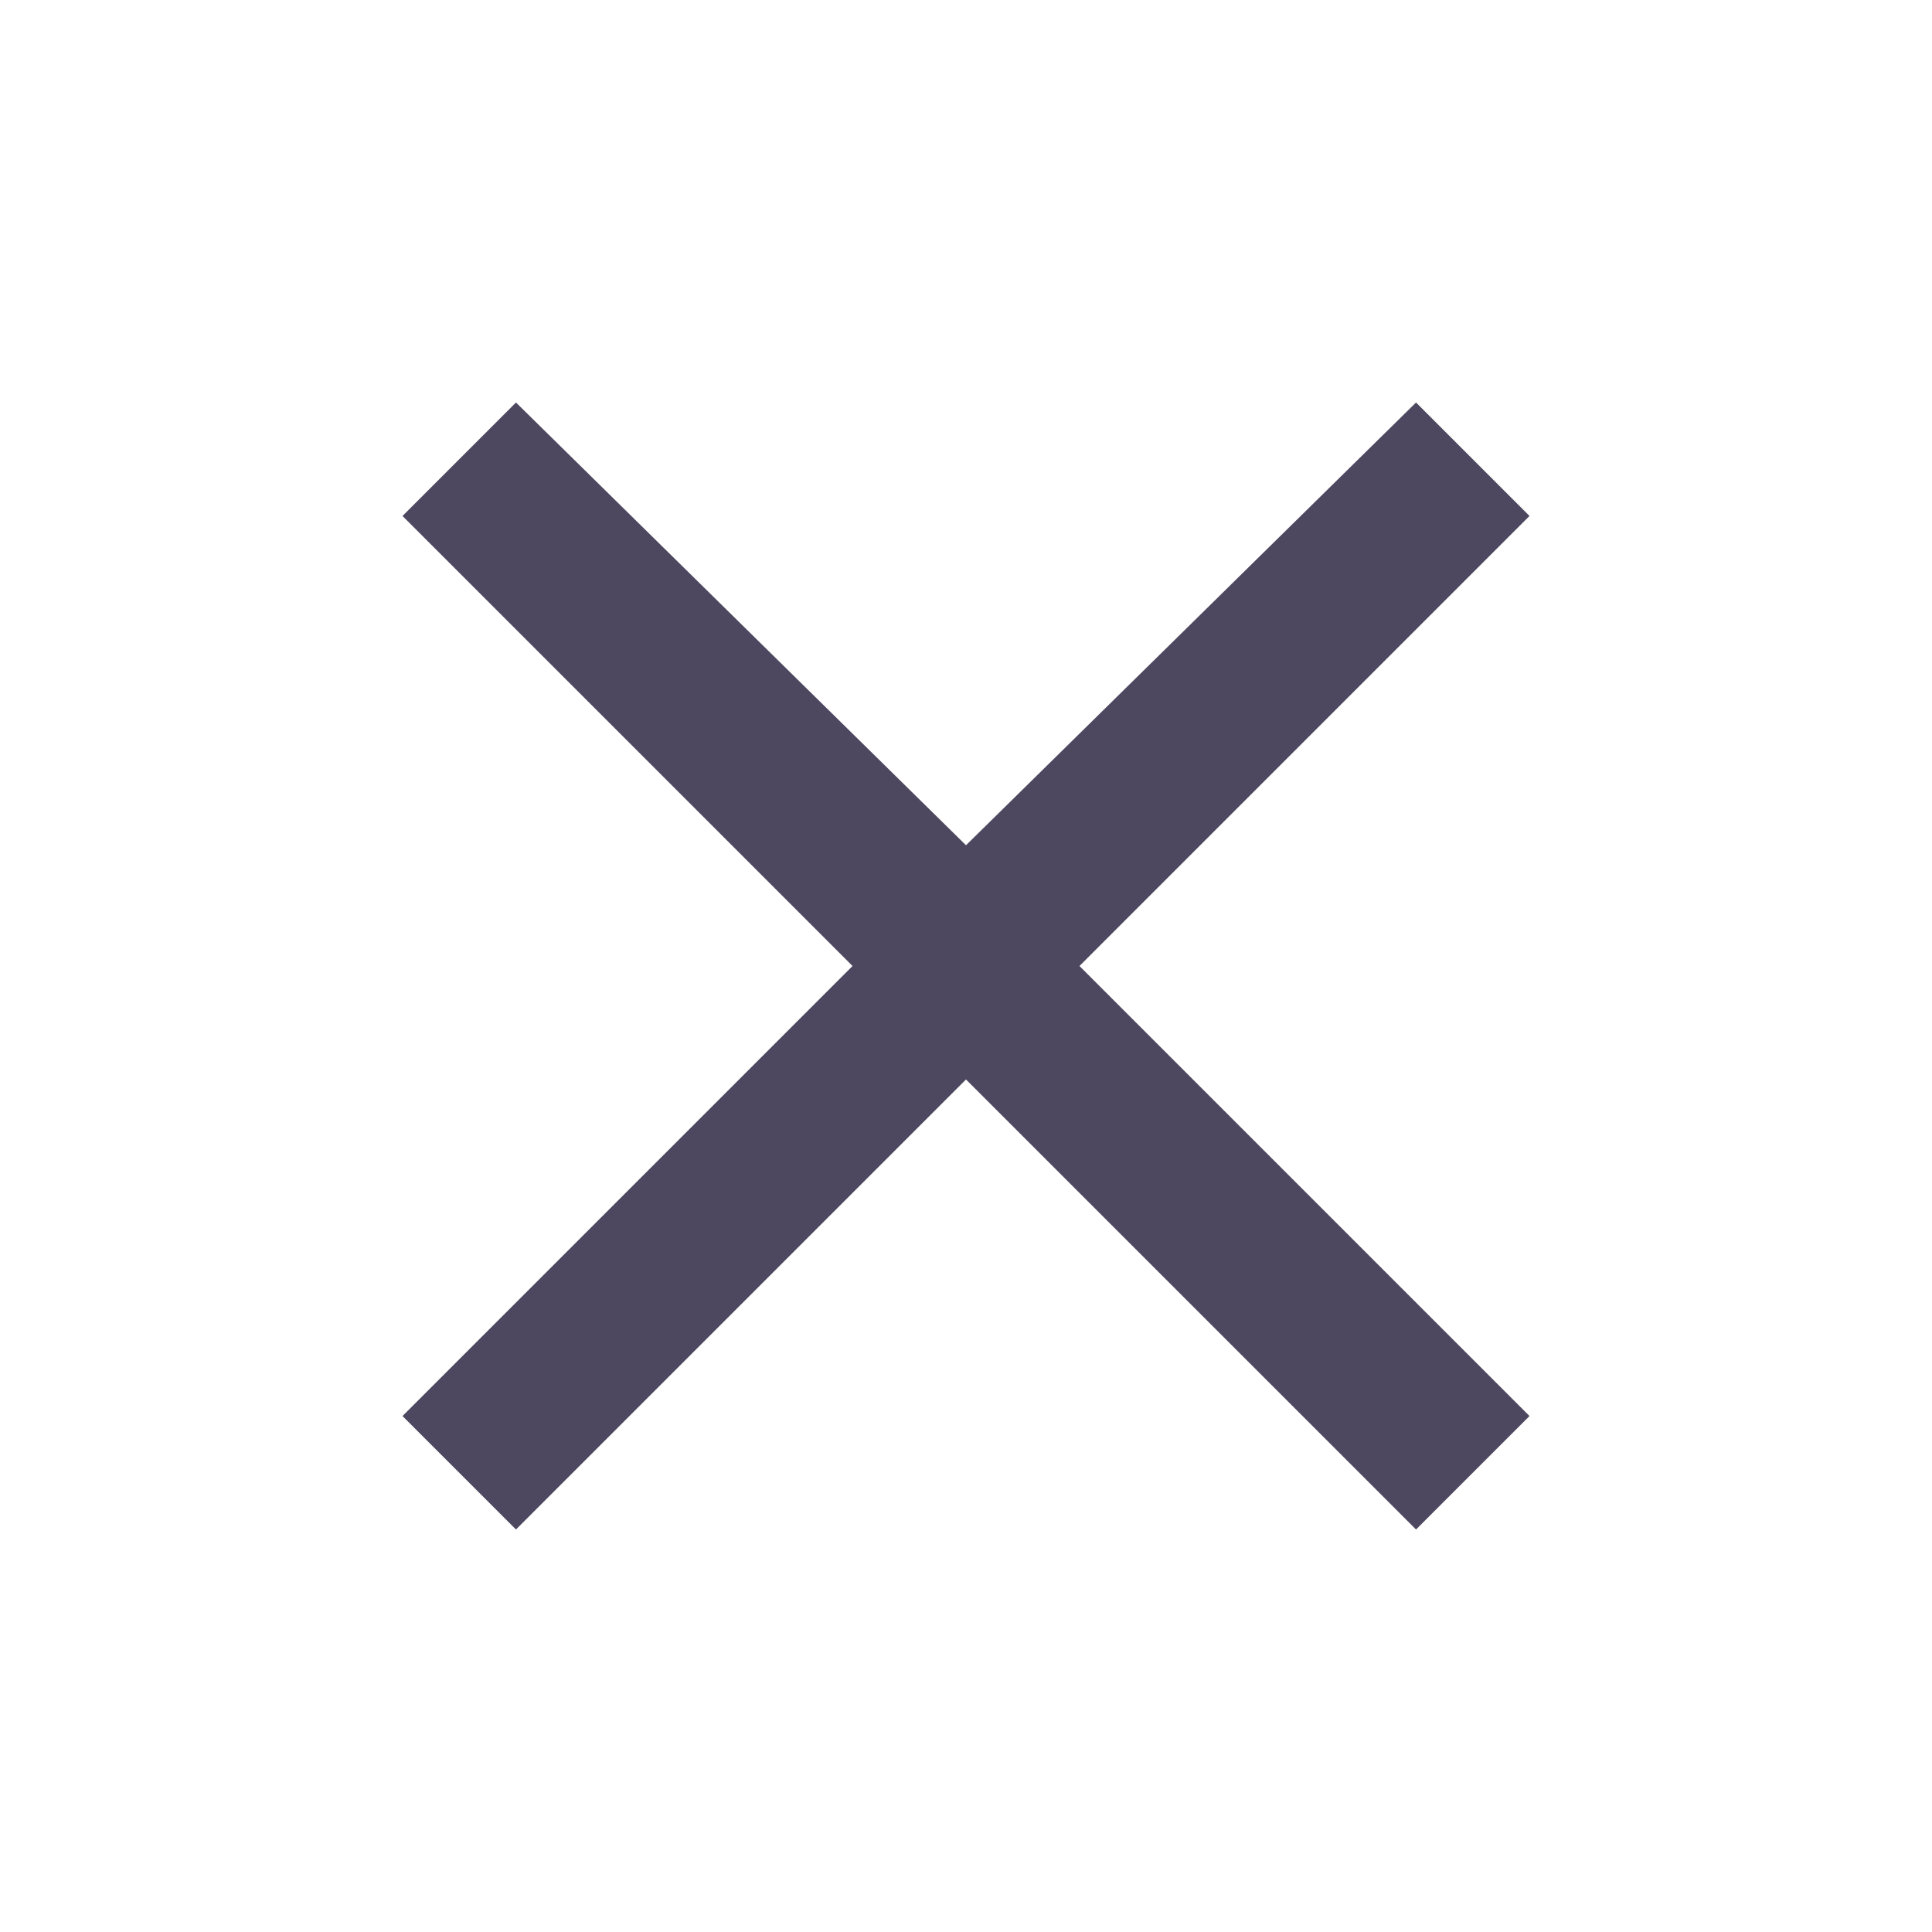 <svg width="30" height="30" viewBox="0 0 30 30" fill="none" xmlns="http://www.w3.org/2000/svg">
<path d="M23.75 8.012L21.988 6.25L15 13.125L8.012 6.25L6.25 8.012L13.238 15L6.25 21.988L8.012 23.75L15 16.762L21.988 23.75L23.75 21.988L16.762 15L23.75 8.012Z" fill="#4D475F"/>
</svg>
